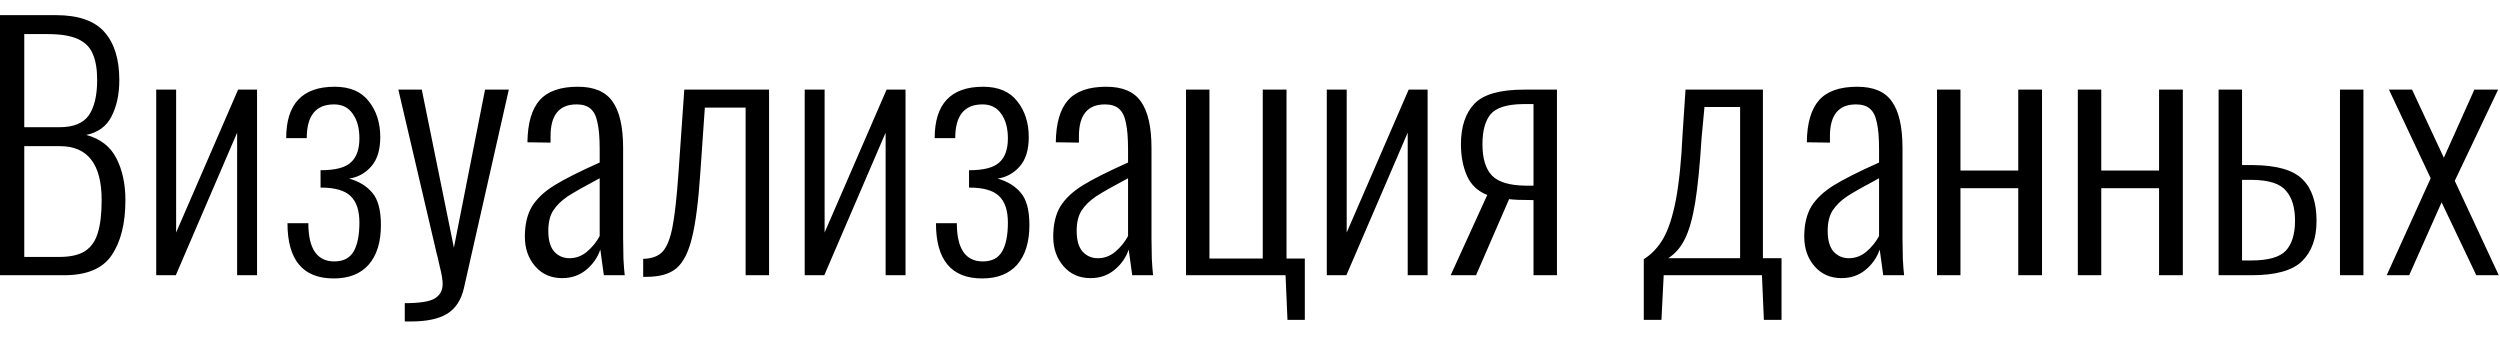 <?xml version="1.0" encoding="UTF-8"?> <svg xmlns="http://www.w3.org/2000/svg" width="109" height="15" viewBox="0 0 109 15" fill="none"><path d="M-0.006 0.66H2.43C3.419 0.66 4.129 0.907 4.558 1.402C4.987 1.887 5.202 2.583 5.202 3.488C5.202 4.104 5.09 4.631 4.866 5.07C4.642 5.509 4.273 5.779 3.76 5.882C4.376 6.05 4.815 6.391 5.076 6.904C5.337 7.417 5.468 8.024 5.468 8.724C5.468 9.741 5.267 10.544 4.866 11.132C4.474 11.711 3.783 12 2.794 12H-0.006V0.66ZM2.598 5.546C3.205 5.546 3.629 5.373 3.872 5.028C4.115 4.673 4.236 4.16 4.236 3.488C4.236 3.012 4.171 2.629 4.04 2.34C3.919 2.051 3.699 1.836 3.382 1.696C3.074 1.556 2.635 1.486 2.066 1.486H1.058V5.546H2.598ZM2.584 11.202C3.069 11.202 3.443 11.118 3.704 10.95C3.975 10.773 4.161 10.507 4.264 10.152C4.376 9.797 4.432 9.321 4.432 8.724C4.432 7.156 3.825 6.372 2.612 6.372H1.058V11.202H2.584ZM6.811 3.908H7.679V10.138L10.381 3.908H11.207V12H10.339V5.784L7.665 12H6.811V3.908ZM14.55 12.14C13.206 12.14 12.534 11.337 12.534 9.732H13.444C13.444 10.843 13.822 11.398 14.578 11.398C14.97 11.398 15.25 11.253 15.418 10.964C15.586 10.675 15.67 10.255 15.67 9.704C15.67 9.172 15.54 8.785 15.278 8.542C15.026 8.299 14.592 8.178 13.976 8.178V7.422C14.611 7.422 15.05 7.31 15.292 7.086C15.544 6.862 15.67 6.512 15.67 6.036C15.67 5.588 15.572 5.229 15.376 4.958C15.19 4.687 14.919 4.552 14.564 4.552C13.771 4.552 13.374 5.042 13.374 6.022H12.478C12.478 4.529 13.183 3.782 14.592 3.782C15.255 3.782 15.75 3.992 16.076 4.412C16.412 4.832 16.58 5.355 16.58 5.98C16.58 6.531 16.45 6.955 16.188 7.254C15.927 7.553 15.605 7.73 15.222 7.786C15.652 7.907 15.988 8.113 16.23 8.402C16.482 8.691 16.608 9.163 16.608 9.816C16.608 10.553 16.431 11.127 16.076 11.538C15.722 11.939 15.213 12.14 14.55 12.14ZM17.648 13.218C18.301 13.218 18.74 13.148 18.964 13.008C19.188 12.868 19.3 12.658 19.3 12.378C19.3 12.201 19.258 11.949 19.174 11.622C19.099 11.286 19.053 11.09 19.034 11.034L17.368 3.908H18.39L19.79 10.796L21.148 3.908H22.184L20.224 12.574C20.103 13.087 19.86 13.456 19.496 13.68C19.132 13.904 18.605 14.016 17.914 14.016H17.648V13.218ZM24.508 12.126C24.023 12.126 23.631 11.953 23.332 11.608C23.034 11.263 22.884 10.833 22.884 10.32C22.884 9.788 22.987 9.349 23.192 9.004C23.407 8.659 23.734 8.351 24.172 8.08C24.611 7.809 25.269 7.478 26.146 7.086V6.512C26.146 6.008 26.114 5.616 26.048 5.336C25.992 5.056 25.89 4.855 25.74 4.734C25.6 4.613 25.4 4.552 25.138 4.552C24.382 4.552 24.004 5.014 24.004 5.938V6.218L22.996 6.204C23.006 5.373 23.183 4.762 23.528 4.37C23.874 3.978 24.429 3.782 25.194 3.782C25.904 3.782 26.408 3.997 26.706 4.426C27.014 4.855 27.168 5.532 27.168 6.456V10.39C27.168 10.651 27.173 10.95 27.182 11.286C27.201 11.622 27.22 11.86 27.238 12H26.328L26.174 10.88C26.053 11.235 25.843 11.533 25.544 11.776C25.255 12.009 24.91 12.126 24.508 12.126ZM24.83 11.258C25.11 11.258 25.362 11.165 25.586 10.978C25.82 10.782 26.006 10.553 26.146 10.292V7.772C25.512 8.108 25.05 8.369 24.76 8.556C24.48 8.743 24.266 8.953 24.116 9.186C23.976 9.41 23.906 9.704 23.906 10.068C23.906 10.469 23.99 10.768 24.158 10.964C24.336 11.16 24.56 11.258 24.83 11.258ZM28.043 11.286C28.416 11.277 28.696 11.174 28.883 10.978C29.069 10.782 29.214 10.427 29.317 9.914C29.419 9.401 29.508 8.603 29.583 7.52L29.835 3.908H33.531V12H32.509V4.692H30.731L30.535 7.52C30.451 8.78 30.329 9.727 30.171 10.362C30.021 10.987 29.797 11.431 29.499 11.692C29.2 11.944 28.766 12.07 28.197 12.07H28.043V11.286ZM35.085 3.908H35.953V10.138L38.655 3.908H39.481V12H38.613V5.784L35.939 12H35.085V3.908ZM42.824 12.14C41.48 12.14 40.808 11.337 40.808 9.732H41.718C41.718 10.843 42.096 11.398 42.852 11.398C43.244 11.398 43.524 11.253 43.692 10.964C43.86 10.675 43.944 10.255 43.944 9.704C43.944 9.172 43.813 8.785 43.552 8.542C43.3 8.299 42.866 8.178 42.25 8.178V7.422C42.884 7.422 43.323 7.31 43.566 7.086C43.818 6.862 43.944 6.512 43.944 6.036C43.944 5.588 43.846 5.229 43.65 4.958C43.463 4.687 43.192 4.552 42.838 4.552C42.044 4.552 41.648 5.042 41.648 6.022H40.752C40.752 4.529 41.456 3.782 42.866 3.782C43.528 3.782 44.023 3.992 44.35 4.412C44.686 4.832 44.854 5.355 44.854 5.98C44.854 6.531 44.723 6.955 44.462 7.254C44.2 7.553 43.878 7.73 43.496 7.786C43.925 7.907 44.261 8.113 44.504 8.402C44.756 8.691 44.882 9.163 44.882 9.816C44.882 10.553 44.704 11.127 44.35 11.538C43.995 11.939 43.486 12.14 42.824 12.14ZM47.545 12.126C47.06 12.126 46.668 11.953 46.369 11.608C46.071 11.263 45.921 10.833 45.921 10.32C45.921 9.788 46.024 9.349 46.229 9.004C46.444 8.659 46.771 8.351 47.209 8.08C47.648 7.809 48.306 7.478 49.183 7.086V6.512C49.183 6.008 49.151 5.616 49.085 5.336C49.029 5.056 48.927 4.855 48.777 4.734C48.637 4.613 48.437 4.552 48.175 4.552C47.419 4.552 47.041 5.014 47.041 5.938V6.218L46.033 6.204C46.043 5.373 46.22 4.762 46.565 4.37C46.911 3.978 47.466 3.782 48.231 3.782C48.941 3.782 49.445 3.997 49.743 4.426C50.051 4.855 50.205 5.532 50.205 6.456V10.39C50.205 10.651 50.21 10.95 50.219 11.286C50.238 11.622 50.257 11.86 50.275 12H49.365L49.211 10.88C49.09 11.235 48.88 11.533 48.581 11.776C48.292 12.009 47.947 12.126 47.545 12.126ZM47.867 11.258C48.147 11.258 48.399 11.165 48.623 10.978C48.857 10.782 49.043 10.553 49.183 10.292V7.772C48.549 8.108 48.087 8.369 47.797 8.556C47.517 8.743 47.303 8.953 47.153 9.186C47.013 9.41 46.943 9.704 46.943 10.068C46.943 10.469 47.027 10.768 47.195 10.964C47.373 11.16 47.597 11.258 47.867 11.258ZM56.05 12H51.71V3.908H52.732V11.272H55.056V3.908H56.092V11.272H56.89V13.946H56.134L56.05 12ZM57.848 3.908H58.716V10.138L61.418 3.908H62.244V12H61.376V5.784L58.702 12H57.848V3.908ZM64.845 8.5C64.435 8.341 64.141 8.066 63.963 7.674C63.786 7.273 63.697 6.811 63.697 6.288C63.697 5.523 63.893 4.935 64.285 4.524C64.677 4.113 65.396 3.908 66.441 3.908H67.883V12H66.861V8.724C66.339 8.724 65.984 8.71 65.797 8.682L64.355 12H63.249L64.845 8.5ZM66.861 8.094V4.538H66.399C65.699 4.547 65.228 4.697 64.985 4.986C64.752 5.275 64.635 5.709 64.635 6.288C64.635 6.913 64.775 7.371 65.055 7.66C65.335 7.94 65.816 8.085 66.497 8.094H66.861ZM71.669 11.3C72.015 11.085 72.299 10.782 72.523 10.39C72.747 9.998 72.929 9.438 73.069 8.71C73.209 7.973 73.307 7.002 73.363 5.798L73.489 3.908H76.863V11.258H77.675V13.946H76.905L76.821 12H72.537L72.439 13.946H71.669V11.3ZM75.869 11.258V4.664H74.315L74.189 6.008C74.115 7.203 74.021 8.145 73.909 8.836C73.797 9.517 73.648 10.045 73.461 10.418C73.284 10.782 73.041 11.062 72.733 11.258H75.869ZM80.289 12.126C79.804 12.126 79.412 11.953 79.113 11.608C78.815 11.263 78.665 10.833 78.665 10.32C78.665 9.788 78.768 9.349 78.973 9.004C79.188 8.659 79.515 8.351 79.953 8.08C80.392 7.809 81.05 7.478 81.927 7.086V6.512C81.927 6.008 81.895 5.616 81.829 5.336C81.773 5.056 81.671 4.855 81.521 4.734C81.381 4.613 81.181 4.552 80.919 4.552C80.163 4.552 79.785 5.014 79.785 5.938V6.218L78.777 6.204C78.787 5.373 78.964 4.762 79.309 4.37C79.655 3.978 80.21 3.782 80.975 3.782C81.685 3.782 82.189 3.997 82.487 4.426C82.795 4.855 82.949 5.532 82.949 6.456V10.39C82.949 10.651 82.954 10.95 82.963 11.286C82.982 11.622 83.001 11.86 83.019 12H82.109L81.955 10.88C81.834 11.235 81.624 11.533 81.325 11.776C81.036 12.009 80.691 12.126 80.289 12.126ZM80.611 11.258C80.891 11.258 81.143 11.165 81.367 10.978C81.601 10.782 81.787 10.553 81.927 10.292V7.772C81.293 8.108 80.831 8.369 80.541 8.556C80.261 8.743 80.047 8.953 79.897 9.186C79.757 9.41 79.687 9.704 79.687 10.068C79.687 10.469 79.771 10.768 79.939 10.964C80.117 11.16 80.341 11.258 80.611 11.258ZM84.454 3.908H85.476V7.436H87.996V3.908H89.032V12H87.996V8.206H85.476V12H84.454V3.908ZM90.593 3.908H91.615V7.436H94.135V3.908H95.171V12H94.135V8.206H91.615V12H90.593V3.908ZM96.731 3.908H97.753V7.198H98.243C99.279 7.207 99.998 7.417 100.399 7.828C100.801 8.229 101.001 8.831 101.001 9.634C101.001 10.39 100.791 10.973 100.371 11.384C99.961 11.795 99.223 12 98.159 12H96.731V3.908ZM102.023 3.908H103.045V12H102.023V3.908ZM98.159 11.356C98.887 11.356 99.387 11.216 99.657 10.936C99.928 10.647 100.063 10.208 100.063 9.62C100.063 9.051 99.933 8.617 99.671 8.318C99.419 8.01 98.929 7.851 98.201 7.842H97.753V11.356H98.159ZM105.978 7.772L104.158 3.908H105.166L106.552 6.876L107.882 3.908H108.918L107.028 7.884L108.946 12H107.966L106.454 8.822L105.04 12H104.06L105.978 7.772Z" fill="black"></path></svg> 
